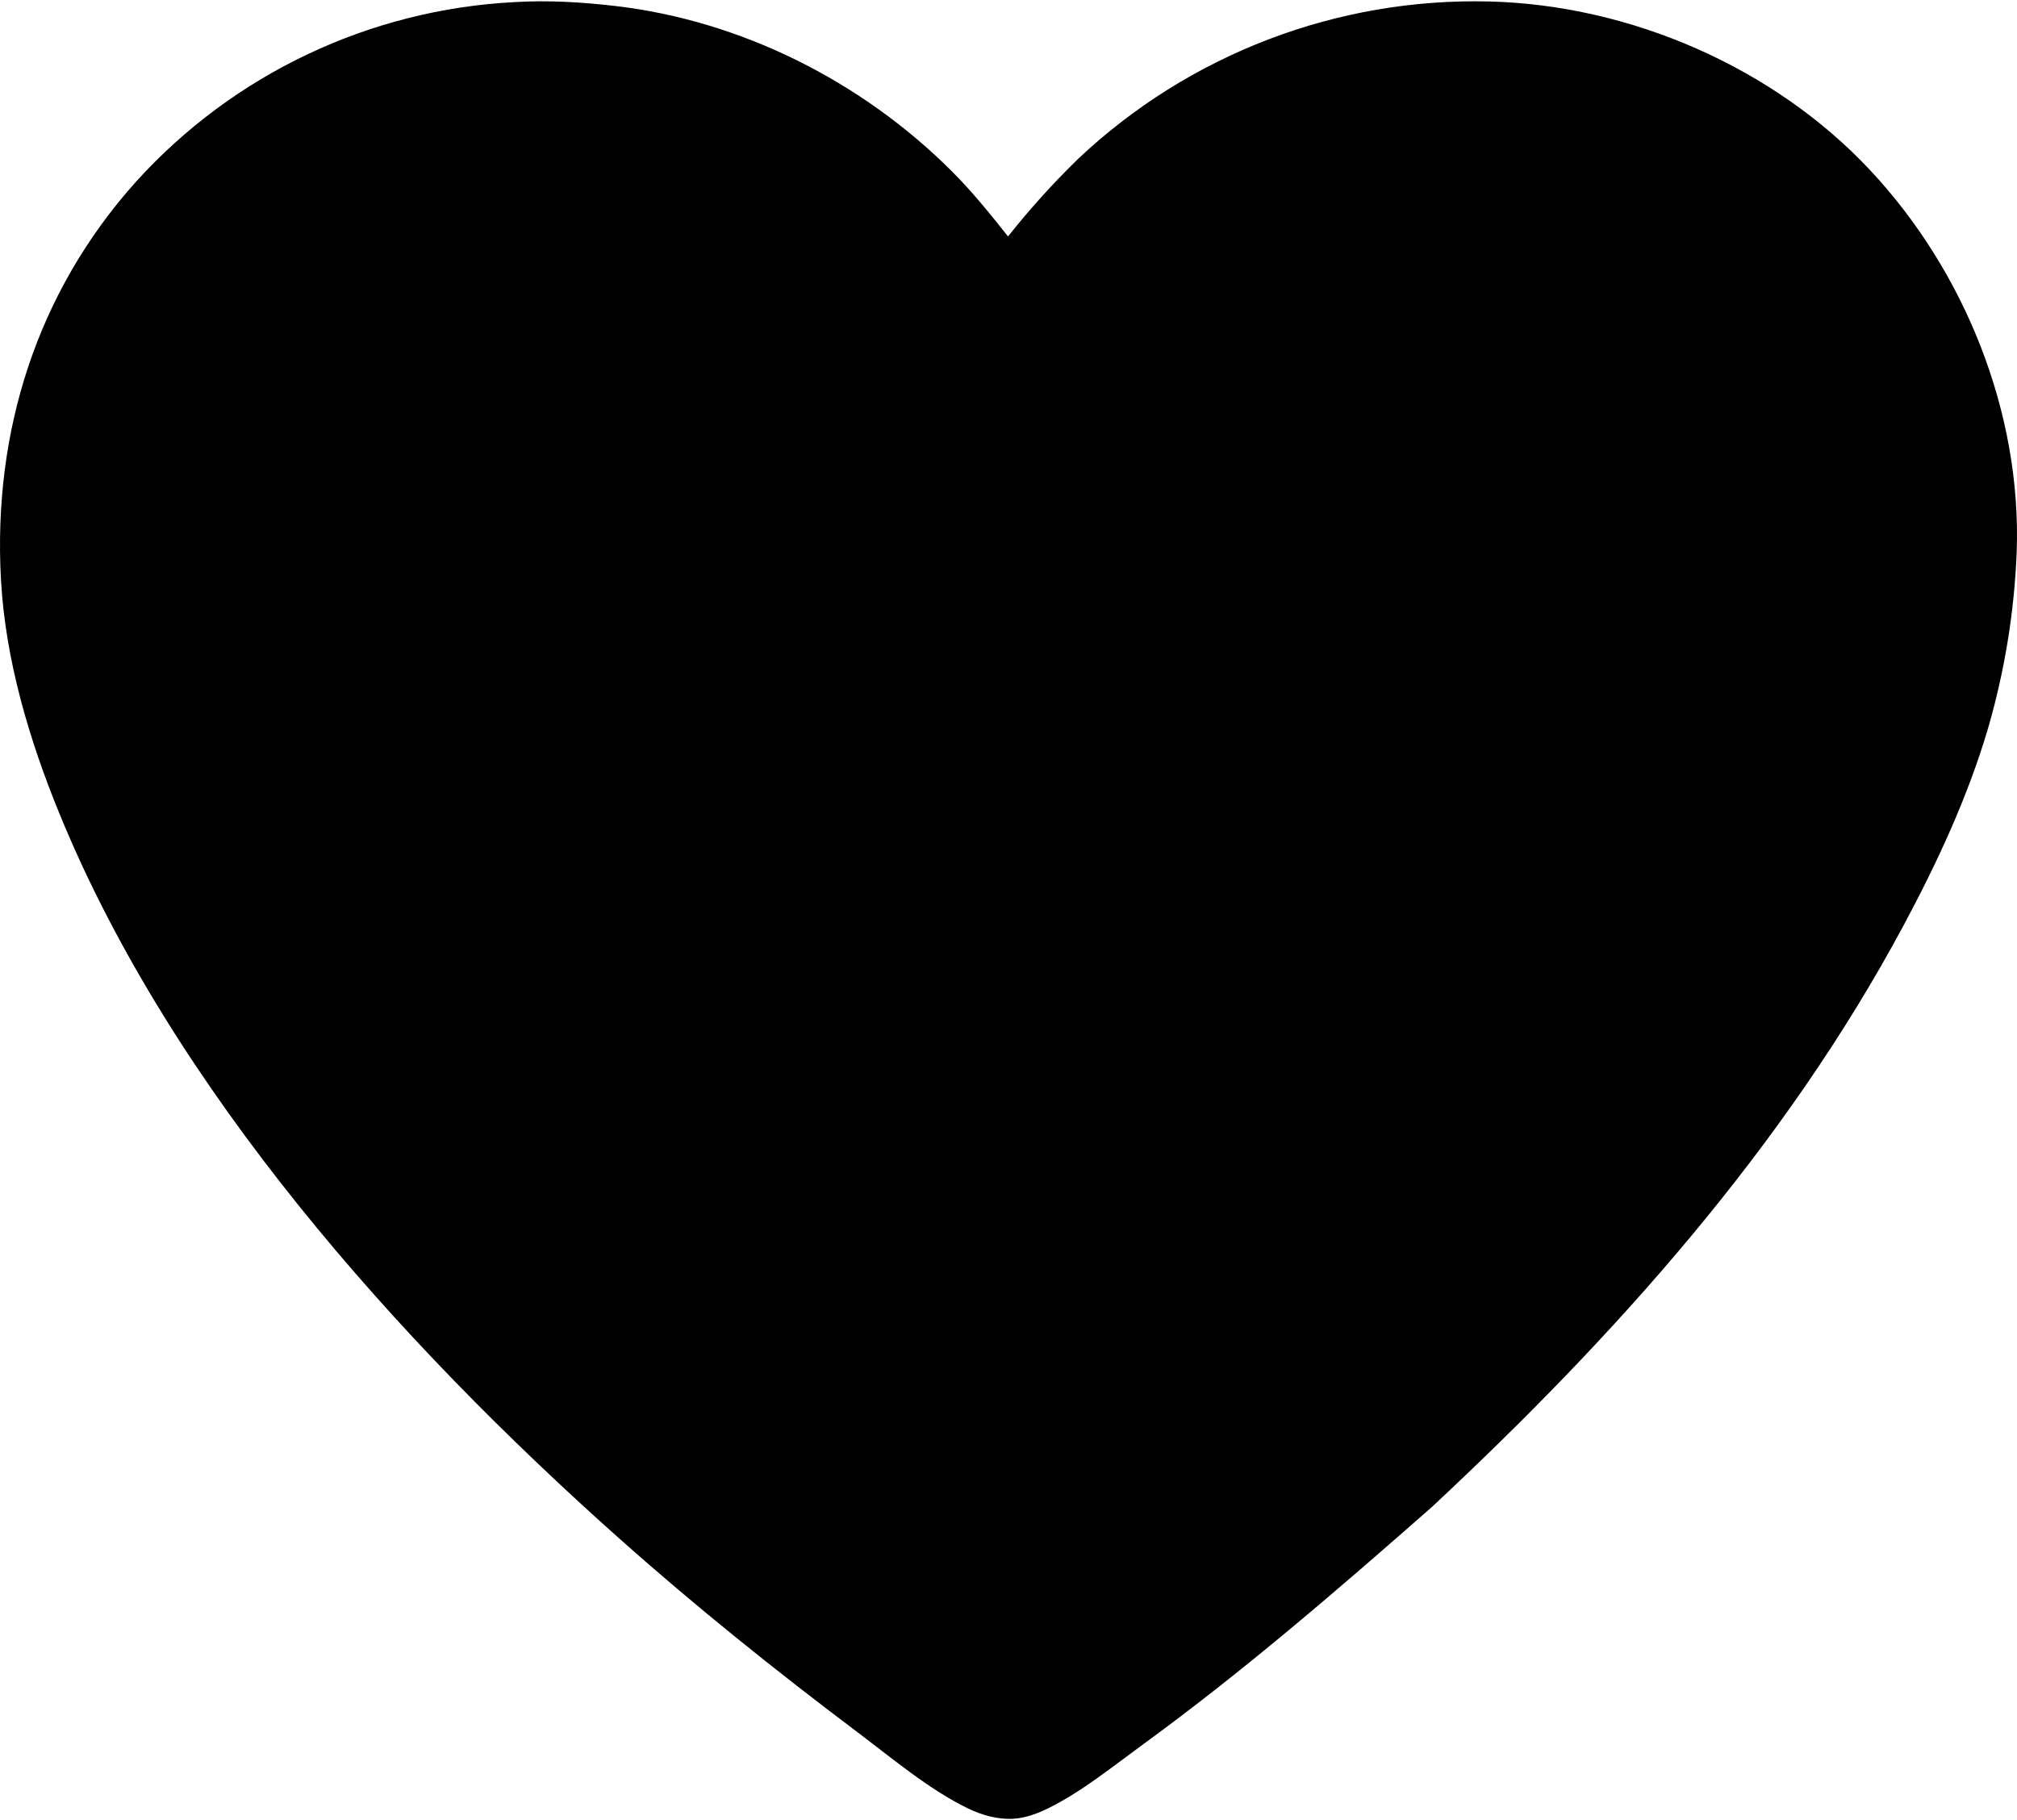<svg xmlns="http://www.w3.org/2000/svg" viewBox="0 0 605.338 545.526" width="605" height="546"><g transform="translate(-209.448, -238.475)"><path d="M363.985,238.714c9.928,-0.61 20.137,0.013 30.015,1.156c37.949,4.393 74.166,22.688 101.103,49.609c6.117,6.114 11.507,12.811 16.877,19.572c6.505,-8.21 13.53,-15.989 21.035,-23.29c33.345,-31.44 77.77,-48.417 123.585,-47.228c42.17,1.101 85.17,19.715 114.105,50.627c28.41,30.343 45.49,72.808 43.99,114.586c-0.71,17.933 -3.6,35.713 -8.605,52.948c-6.02,20.47 -15.235,40.277 -25.295,59.051c-35.7,66.61 -86.66,123.415 -141.645,174.68c-28.32,24.905 -56.465,49.22 -86.975,71.46c-8.875,6.47 -18.005,13.885 -27.84,18.79c-3.29,1.64 -7.03,3.075 -10.725,3.29c-4.675,0.275 -9.475,-1.065 -13.658,-3.095c-11.684,-5.68 -22.781,-15.065 -33.149,-22.87c-24.672,-18.58 -48.454,-37.635 -71.534,-58.18c-66.273,-59 -134.019,-134.675 -167.931,-217.406c-9.123,-22.256 -16.279,-46.262 -17.605,-70.398c-2.434,-44.304 10.752,-86.233 40.603,-119.474c29.265,-32.278 70.135,-51.636 113.65,-53.828z" fill="#000000" fill-rule="nonzero" stroke="none" stroke-width="1" stroke-linecap="butt" stroke-linejoin="miter" stroke-miterlimit="10" stroke-dashoffset="0"/></g></svg>